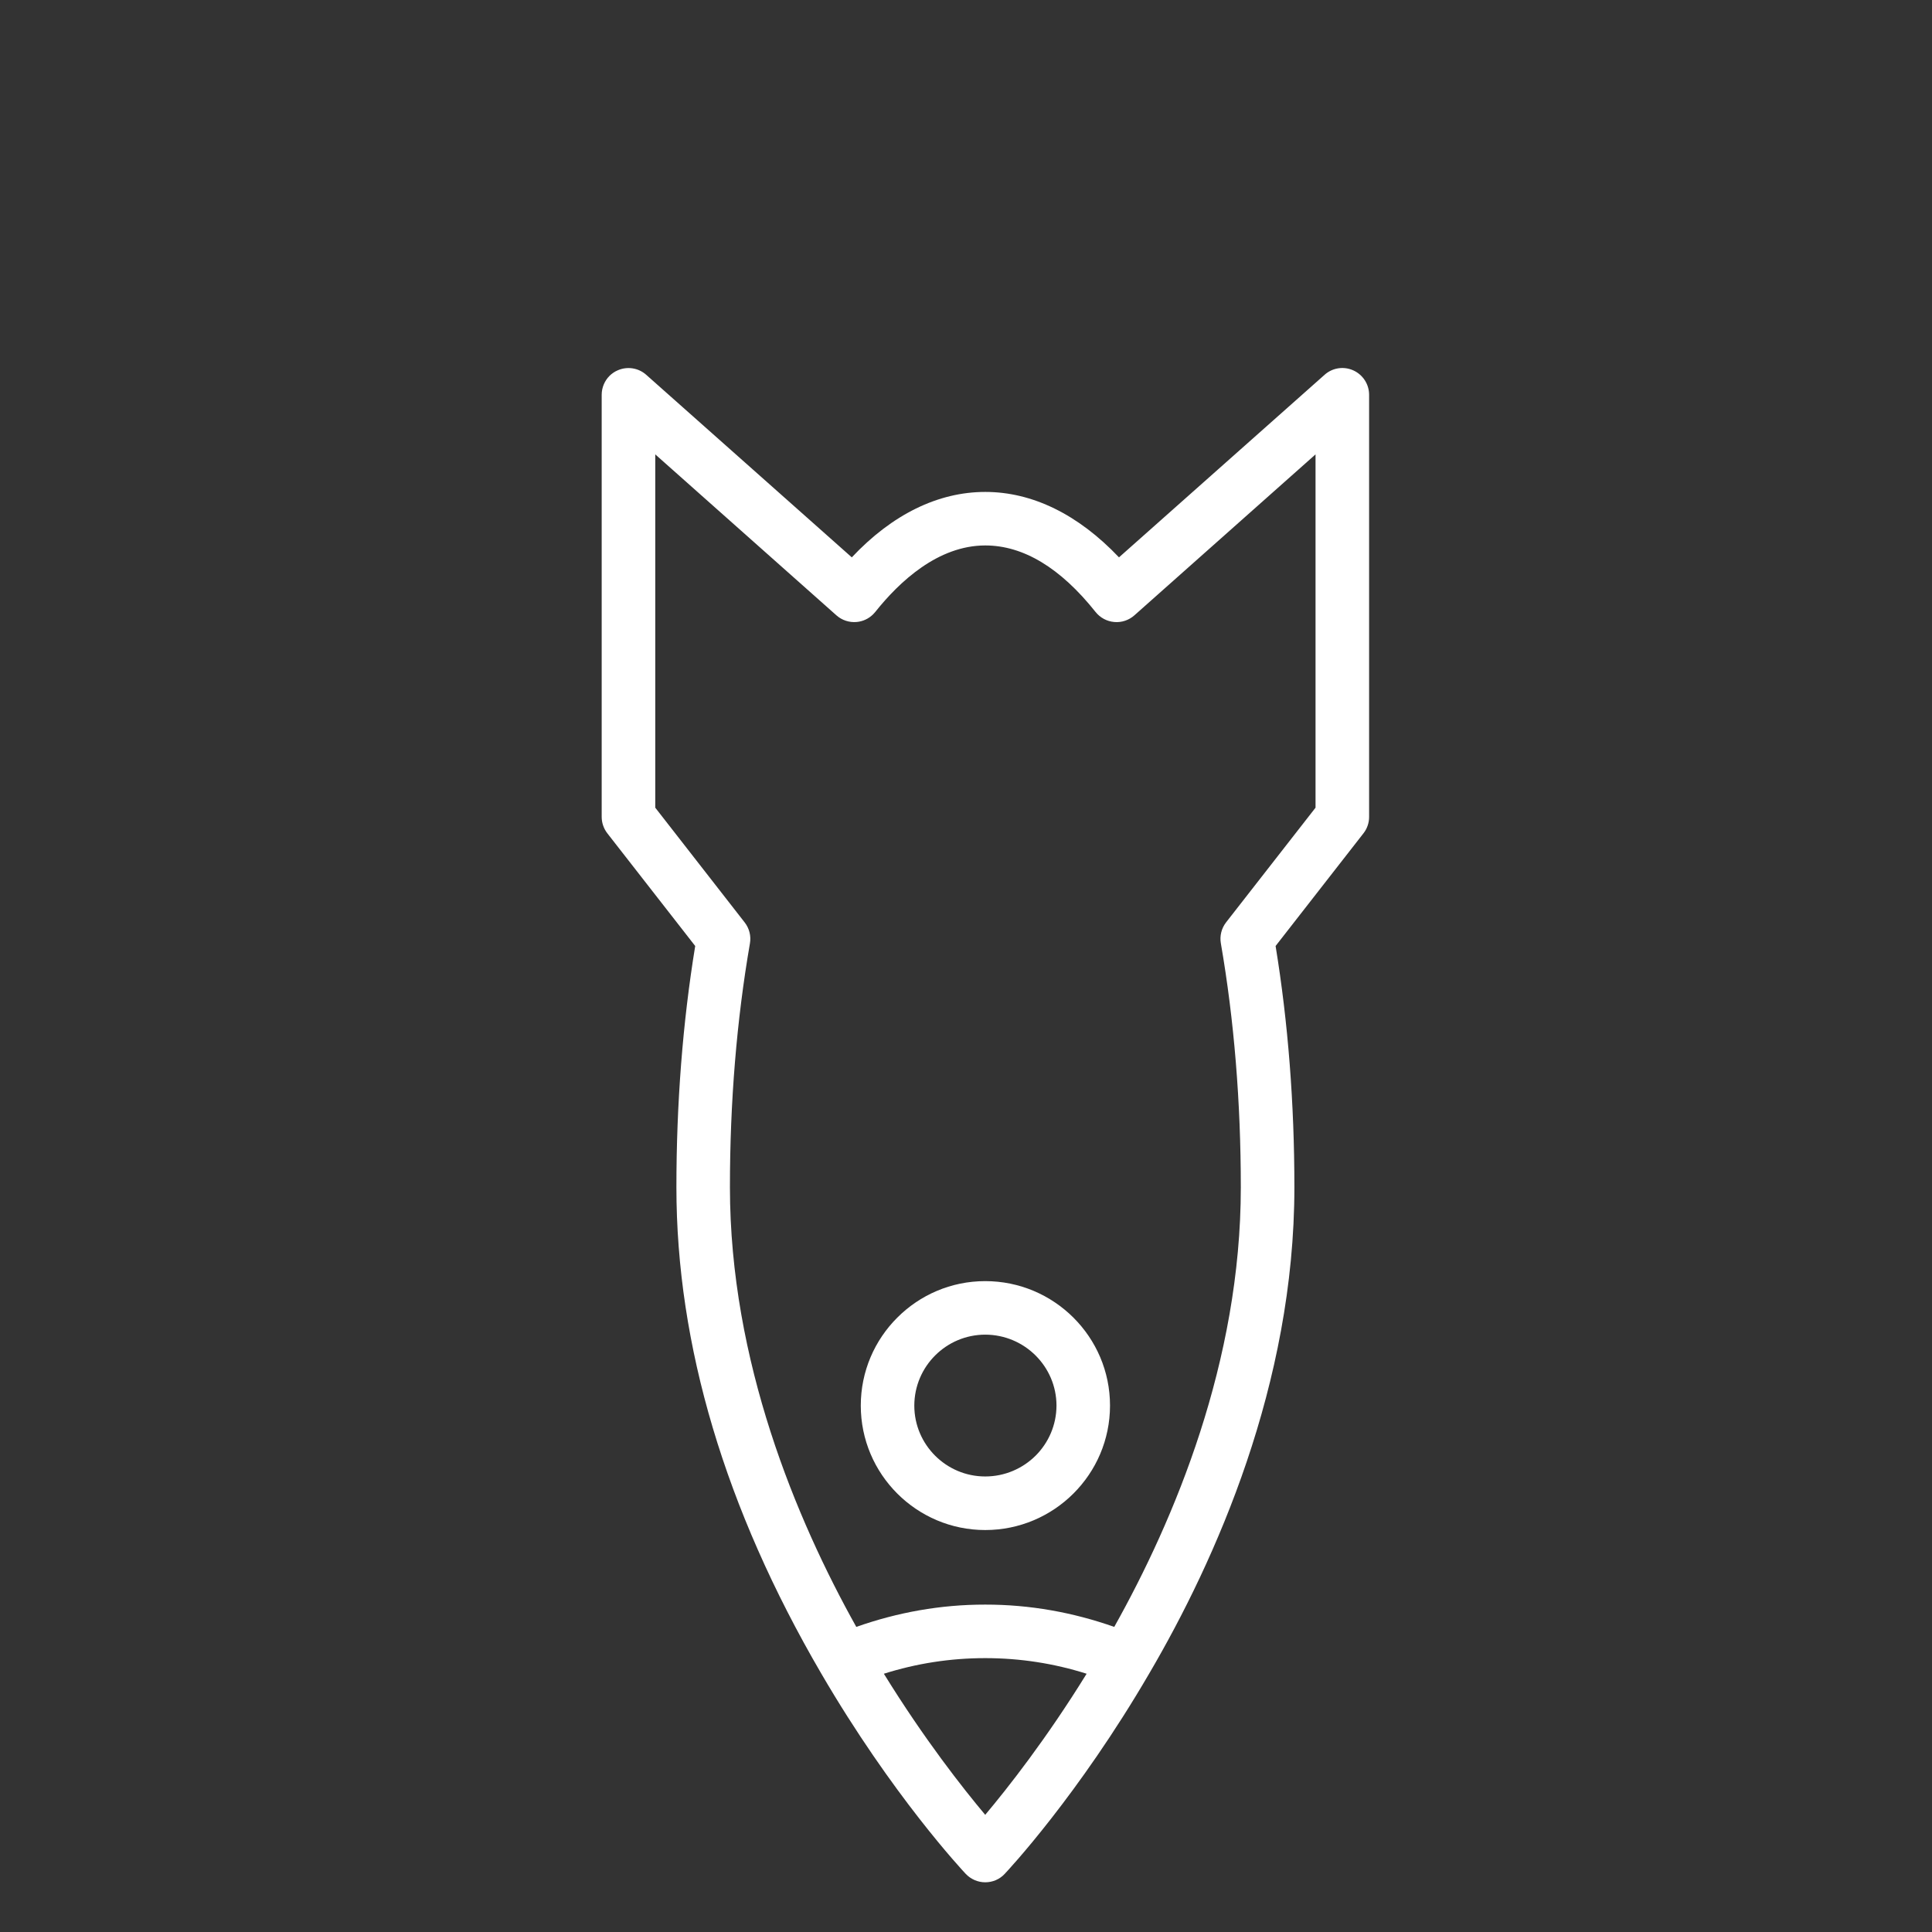 <svg xmlns="http://www.w3.org/2000/svg" width="37" height="37" viewBox="0 0 37 37" fill="none"><rect x="0" y="0" width="37" height="37" fill="#333333" stroke="none"/><path d="M18.868 36.048C19.01 36.048 19.145 35.991 19.241 35.887C19.298 35.827 20.648 34.386 22.011 32.046C23.278 29.883 24.789 26.512 24.789 22.737C24.789 21.13 24.668 19.577 24.429 18.117L26.111 15.96C26.182 15.87 26.22 15.759 26.22 15.645L26.22 7.561C26.22 7.359 26.101 7.176 25.917 7.093C25.733 7.01 25.517 7.043 25.367 7.178L21.43 10.674C20.649 9.852 19.772 9.421 18.869 9.421C17.968 9.421 17.089 9.849 16.313 10.674L12.376 7.178C12.226 7.044 12.01 7.011 11.826 7.094C11.768 7.119 11.717 7.155 11.673 7.198C11.579 7.293 11.523 7.422 11.523 7.561L11.523 15.645C11.523 15.759 11.562 15.87 11.632 15.96L13.314 18.117C13.075 19.578 12.954 21.131 12.954 22.737C12.954 25.76 13.886 28.892 15.725 32.045C17.089 34.386 18.439 35.827 18.495 35.887C18.592 35.989 18.727 36.048 18.868 36.048ZM16.927 32.054C17.549 31.857 18.199 31.755 18.868 31.755C19.538 31.755 20.188 31.857 20.81 32.054C20.037 33.306 19.295 34.248 18.868 34.756C18.442 34.249 17.702 33.309 16.927 32.054ZM13.979 22.737C13.979 21.107 14.108 19.536 14.362 18.067C14.387 17.925 14.35 17.779 14.261 17.665L12.549 15.468L12.549 8.702L16.019 11.785C16.124 11.878 16.263 11.924 16.404 11.912C16.524 11.902 16.637 11.849 16.722 11.764C16.736 11.75 16.749 11.736 16.761 11.721C17.224 11.139 17.965 10.446 18.869 10.446C19.598 10.446 20.309 10.875 20.982 11.721C21.07 11.831 21.199 11.9 21.339 11.912C21.48 11.925 21.619 11.878 21.724 11.785L25.194 8.702L25.194 15.468L23.481 17.664C23.392 17.779 23.356 17.925 23.381 18.067C23.635 19.535 23.763 21.106 23.763 22.737C23.763 26.075 22.492 29.1 21.339 31.157C20.55 30.879 19.723 30.729 18.868 30.73C18.014 30.729 17.187 30.879 16.399 31.157C15.248 29.096 13.98 26.067 13.979 22.737Z" fill="white"></path><path d="M21.258 26.918C21.258 25.604 20.186 24.535 18.868 24.535C18.211 24.535 17.615 24.802 17.184 25.234C16.752 25.665 16.485 26.261 16.485 26.919C16.485 28.233 17.554 29.302 18.868 29.302C20.186 29.302 21.258 28.233 21.258 26.918ZM17.51 26.919C17.511 26.169 18.12 25.561 18.868 25.56C19.62 25.561 20.232 26.169 20.233 26.918C20.232 27.292 20.08 27.63 19.835 27.876C19.587 28.123 19.245 28.276 18.868 28.276C18.12 28.276 17.51 27.667 17.51 26.919Z" fill="white"></path></svg>